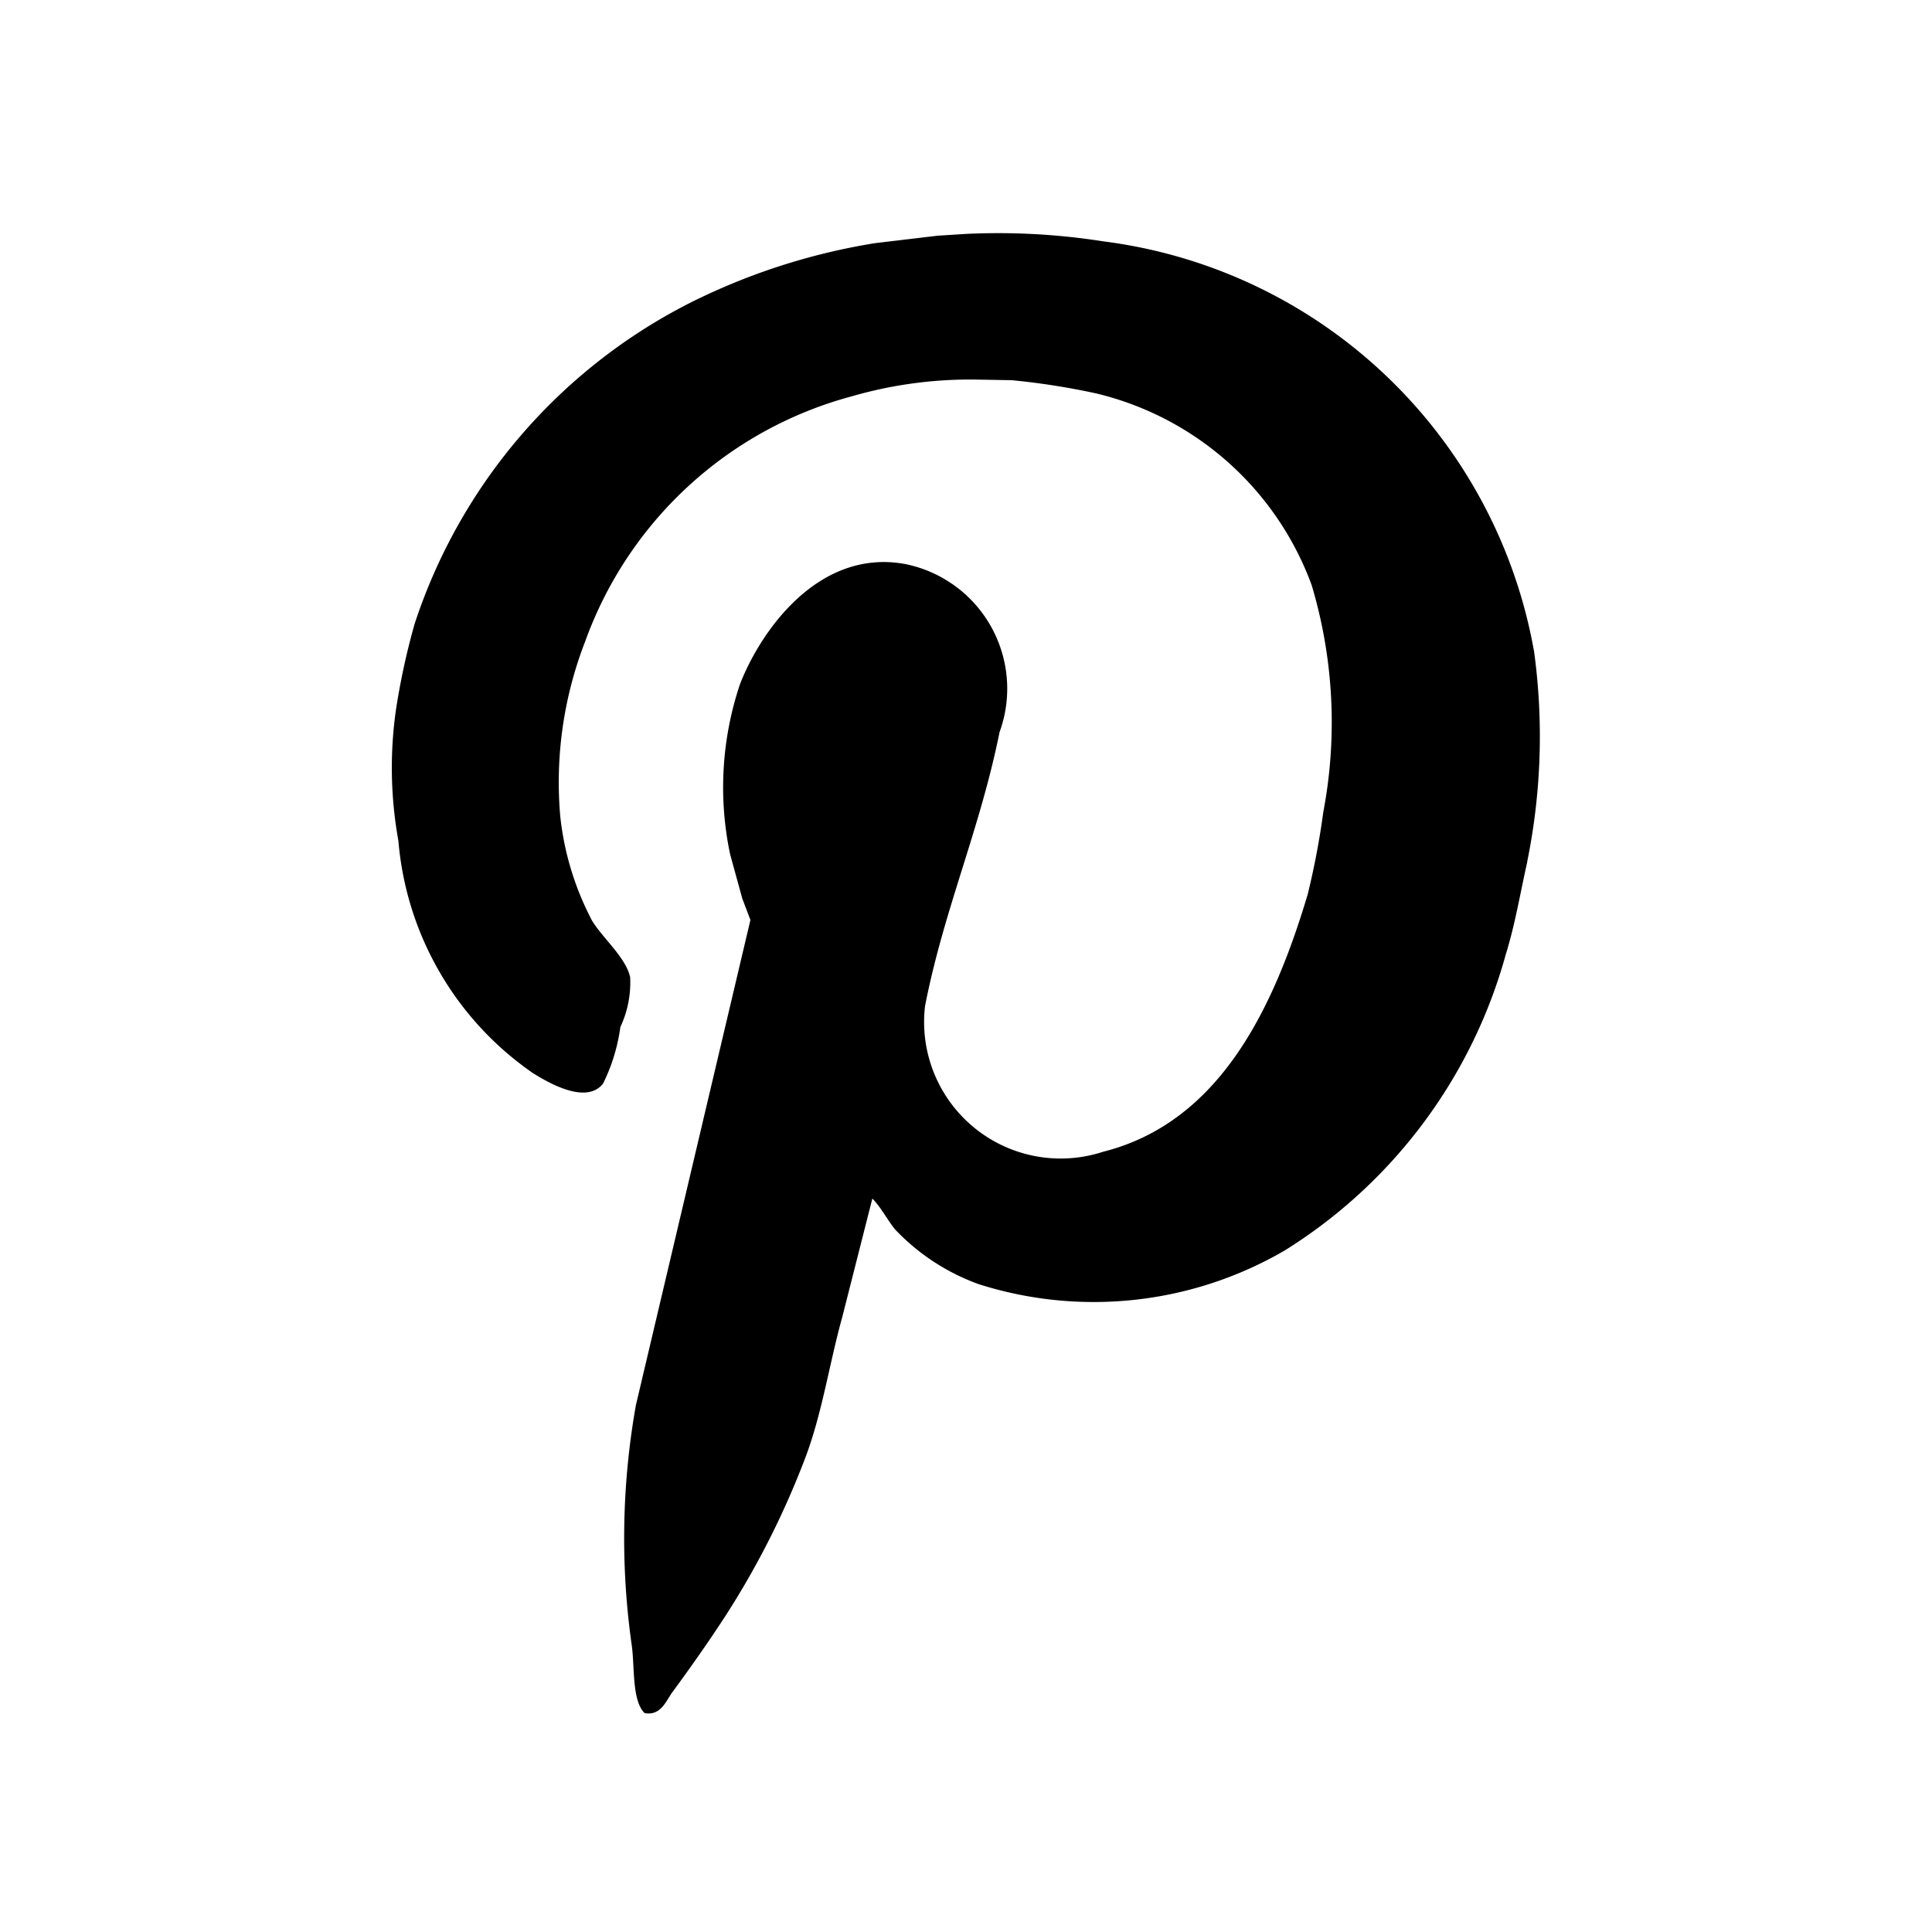 <?xml version="1.0" encoding="utf-8"?><!-- Скачано с сайта svg4.ru / Downloaded from svg4.ru -->
<svg fill="#000000" width="800px" height="800px" viewBox="-3 0 19 19" xmlns="http://www.w3.org/2000/svg" class="cf-icon-svg"><path d="M12.02 8.474c-.072.322-.12.617-.211.91a4.991 4.991 0 0 1-2.177 2.915 3.733 3.733 0 0 1-3.007.33 2.127 2.127 0 0 1-.824-.54c-.074-.092-.138-.217-.222-.302l-.296 1.166c-.129.464-.2.96-.369 1.398a8.31 8.31 0 0 1-.802 1.575c-.162.247-.328.482-.5.716-.062.085-.113.235-.273.205-.13-.127-.094-.478-.13-.694a7.475 7.475 0 0 1 .045-2.336l1.126-4.77-.08-.21-.12-.437a3.19 3.19 0 0 1 .097-1.671c.208-.535.778-1.334 1.62-1.183A1.25 1.25 0 0 1 6.83 7.2c-.193.959-.549 1.75-.733 2.695a1.343 1.343 0 0 0 1.751 1.432c1.149-.29 1.678-1.413 2.012-2.53a7.742 7.742 0 0 0 .154-.812A4.717 4.717 0 0 0 9.9 5.756a3 3 0 0 0-2.12-1.887 7.085 7.085 0 0 0-.83-.13l-.347-.006a4.178 4.178 0 0 0-1.228.165 3.843 3.843 0 0 0-2.62 2.41A3.823 3.823 0 0 0 2.51 8.03a2.847 2.847 0 0 0 .312 1.023c.1.168.334.364.375.557a1.028 1.028 0 0 1-.096.49 1.8 1.8 0 0 1-.17.556c-.166.212-.542-.011-.689-.102A3.088 3.088 0 0 1 .918 8.269a4.033 4.033 0 0 1-.023-1.296 7.01 7.01 0 0 1 .182-.836 5.44 5.44 0 0 1 2.7-3.154 6.285 6.285 0 0 1 1.83-.592l.614-.073.285-.018a6.67 6.67 0 0 1 1.347.074 4.933 4.933 0 0 1 4.234 4.036 6.157 6.157 0 0 1-.068 2.064z"/></svg>
